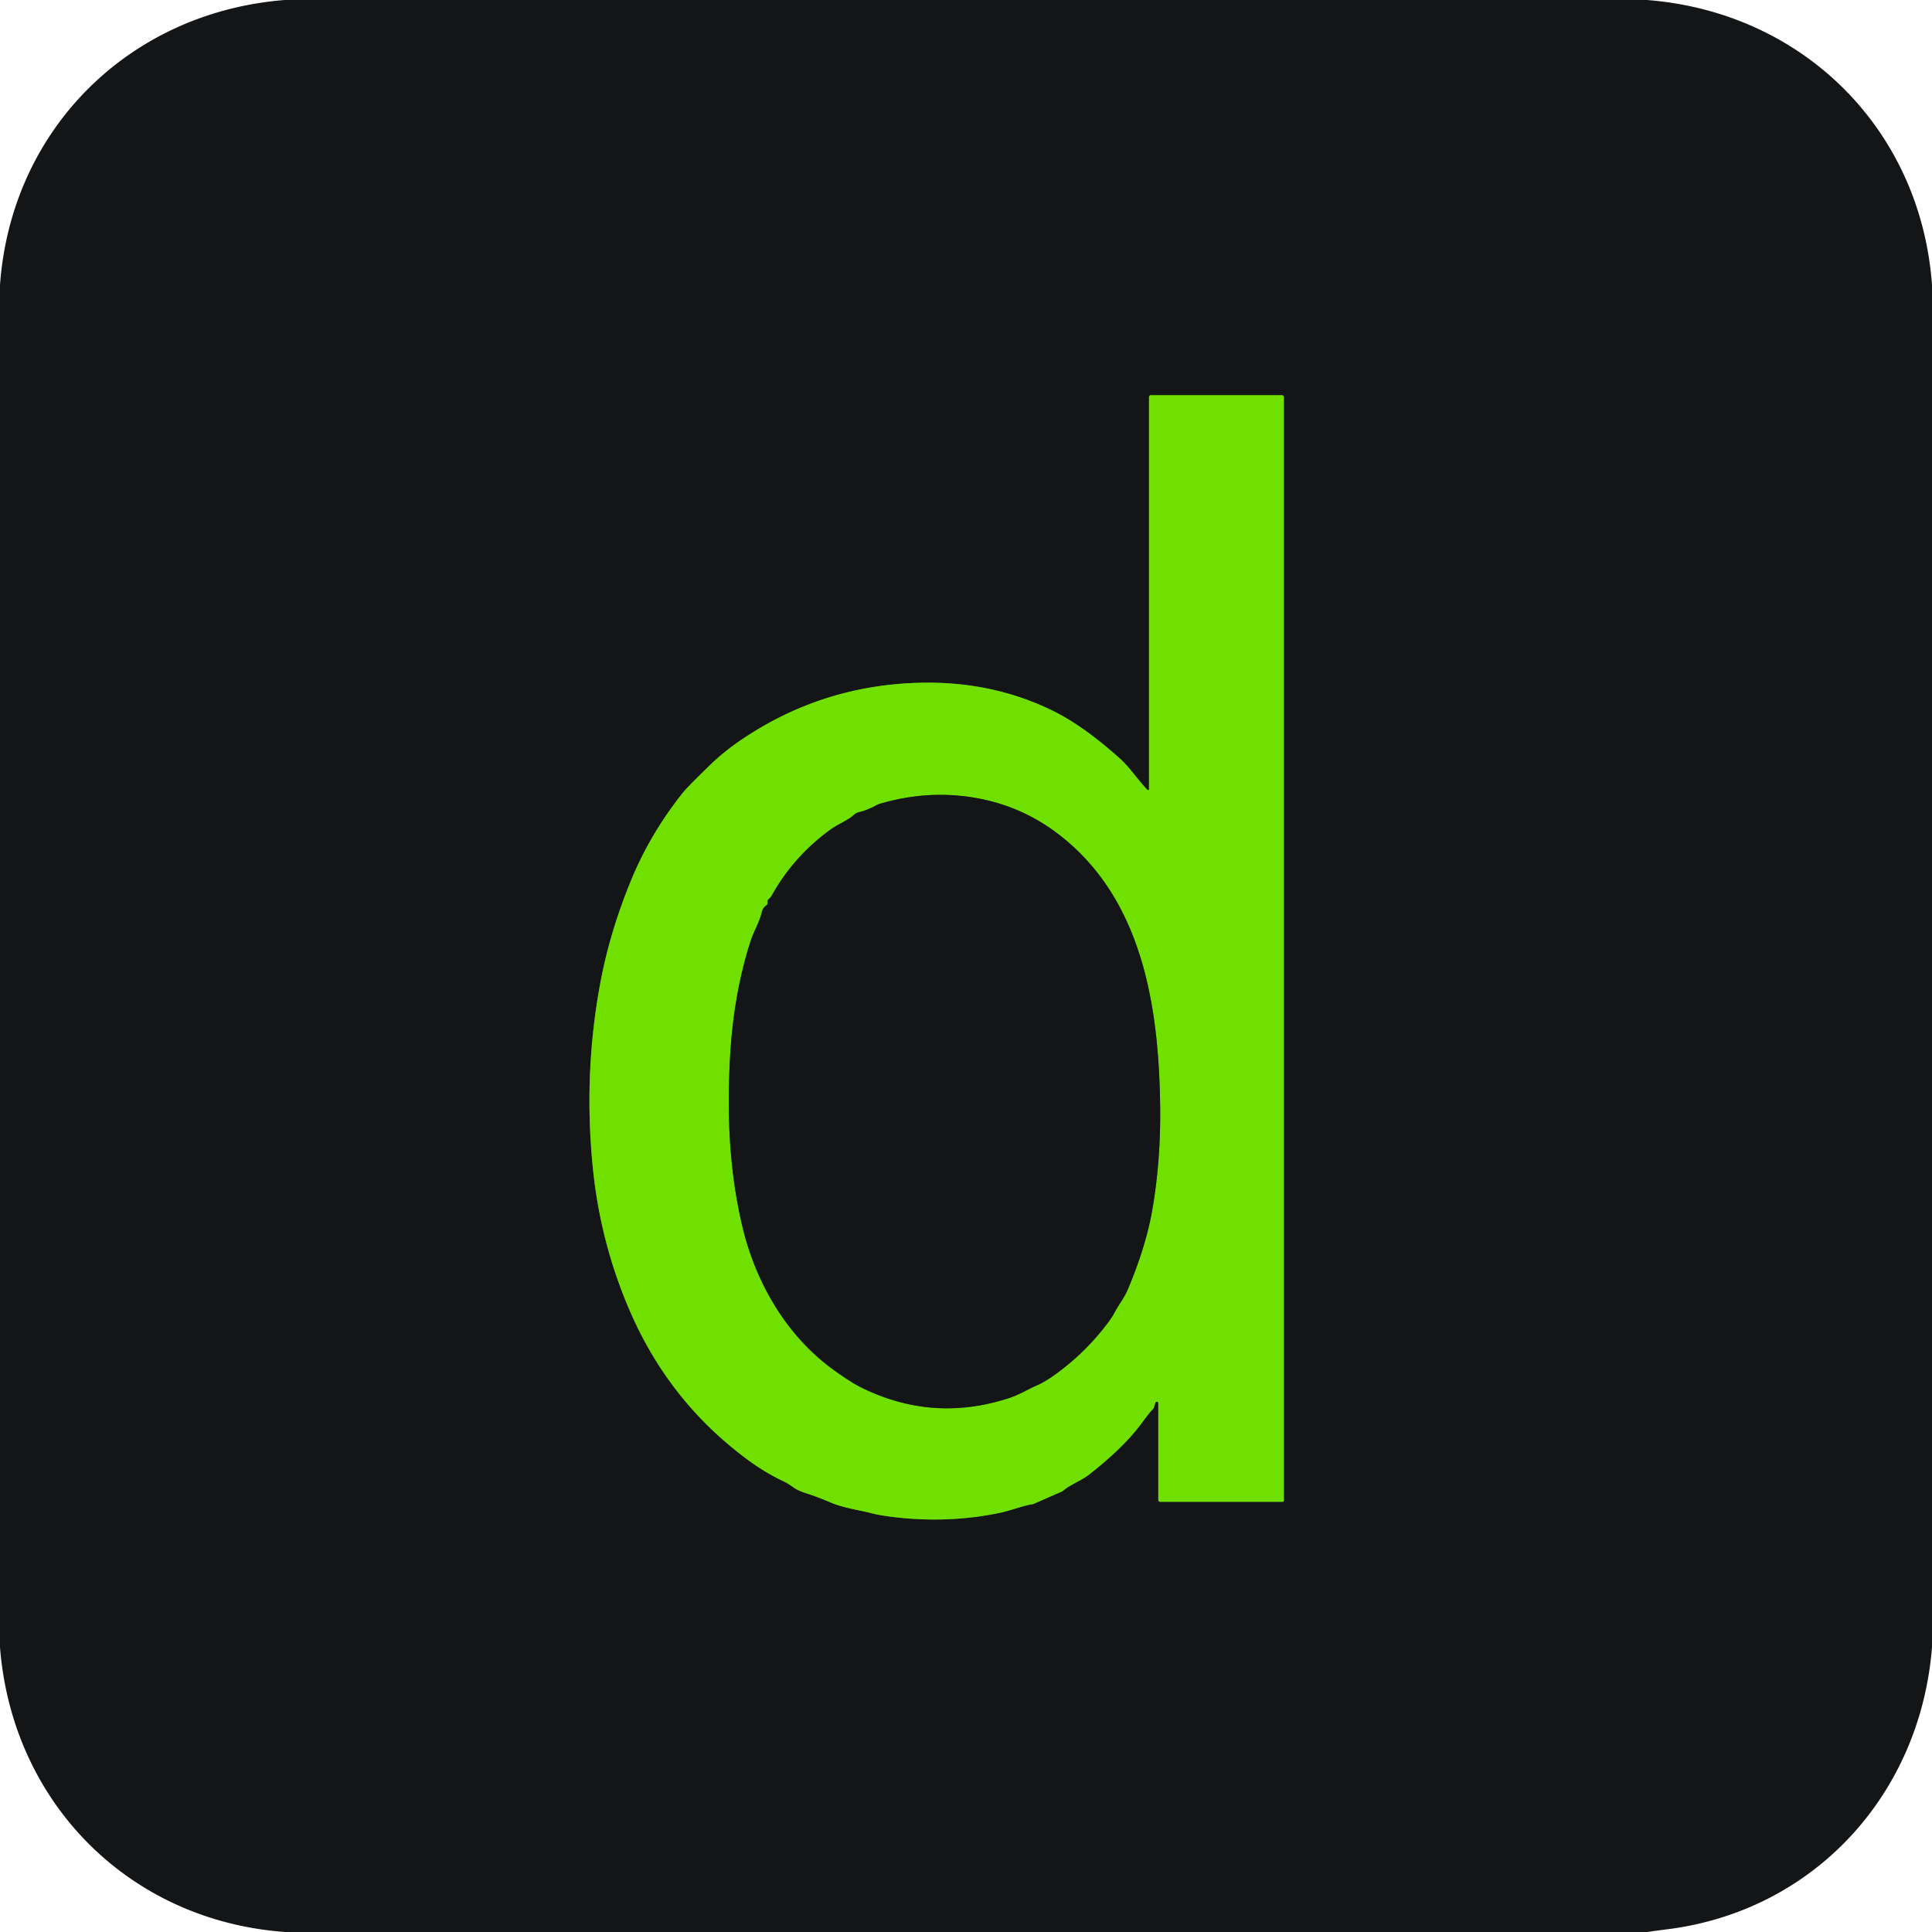 <?xml version="1.0" encoding="UTF-8" standalone="no"?>
<!DOCTYPE svg PUBLIC "-//W3C//DTD SVG 1.1//EN" "http://www.w3.org/Graphics/SVG/1.1/DTD/svg11.dtd">
<svg xmlns="http://www.w3.org/2000/svg" version="1.1" viewBox="0.00 0.00 512.00 512.00">
<g stroke-width="2.00" fill="none" stroke-linecap="butt">
<path stroke="#427b0b" vector-effect="non-scaling-stroke" d="
  M 306.20 371.73
  A 0.39 0.39 0.0 0 1 306.96 371.85
  L 306.96 397.48
  A 0.53 0.52 -0.0 0 0 307.49 398.00
  L 339.89 398.00
  A 0.34 0.34 0.0 0 0 340.23 397.66
  L 340.23 105.25
  A 0.51 0.51 0.0 0 0 339.72 104.74
  L 304.98 104.74
  A 0.48 0.48 0.0 0 0 304.50 105.22
  L 304.50 209.17
  A 0.23 0.23 0.0 0 1 304.10 209.33
  C 301.49 206.67 299.50 203.47 296.86 201.09
  Q 287.07 192.28 278.80 188.26
  Q 263.23 180.70 244.93 180.92
  Q 218.13 181.25 196.15 196.26
  Q 191.76 199.27 188.20 202.71
  Q 182.18 208.56 181.01 210.02
  Q 172.38 220.86 167.34 233.05
  Q 161.55 247.04 159.01 260.92
  Q 154.61 284.87 157.13 309.69
  Q 159.18 329.82 167.20 348.05
  Q 177.51 371.51 197.86 386.64
  Q 202.65 390.21 207.55 392.52
  Q 208.84 393.13 210.34 394.22
  Q 211.49 395.05 213.77 395.77
  Q 216.50 396.63 220.04 398.14
  C 223.68 399.69 227.42 400.09 231.40 401.13
  Q 233.08 401.56 236.39 401.98
  Q 250.92 403.80 264.78 400.96
  C 267.84 400.33 271.01 399.02 273.67 398.62
  A 1.06 0.79 -53.6 0 0 273.93 398.54
  L 281.39 395.27
  A 1.17 1.08 -73.9 0 0 281.72 395.07
  C 283.70 393.38 286.48 392.43 288.45 390.90
  Q 297.66 383.75 302.48 377.25
  Q 304.78 374.13 305.35 373.62
  A 1.75 1.68 -13.2 0 0 305.85 372.85
  L 306.20 371.73"
/>
<path stroke="#427b0b" vector-effect="non-scaling-stroke" d="
  M 203.11 239.92
  Q 202.14 240.61 201.90 241.68
  C 201.30 244.37 199.71 246.85 198.78 249.80
  Q 194.30 263.99 193.44 280.75
  C 192.66 296.02 193.30 310.16 196.63 324.57
  C 200.11 339.66 208.29 353.86 220.78 362.94
  Q 225.48 366.35 228.29 367.73
  Q 247.32 377.10 267.50 370.47
  C 270.13 369.61 272.66 368.05 274.68 367.18
  Q 277.01 366.18 279.78 364.15
  Q 288.05 358.13 293.93 350.09
  Q 294.89 348.77 295.40 347.78
  C 296.50 345.68 297.94 343.94 298.83 341.83
  Q 303.68 330.34 305.36 320.69
  Q 307.65 307.48 307.45 293.07
  C 307.13 269.07 303.52 242.68 285.40 225.28
  Q 274.68 214.99 261.07 211.96
  Q 247.26 208.88 233.22 213.00
  A 5.25 5.21 -67.0 0 0 232.24 213.40
  Q 229.57 214.82 227.76 215.20
  A 3.14 3.13 17.4 0 0 226.26 215.98
  C 224.79 217.37 222.05 218.40 219.86 220.01
  Q 210.22 227.09 204.56 237.27
  Q 204.24 237.83 203.85 238.15
  Q 203.31 238.58 203.42 239.18
  A 0.75 0.74 67.9 0 1 203.11 239.92"
/>
</g>
<path fill="#131516" d="
  M 436.44 0.00
  C 477.68 3.19 508.97 34.13 512.00 75.47
  L 512.00 436.46
  C 508.97 475.46 480.86 506.33 441.93 511.27
  Q 439.23 511.61 436.55 512.00
  L 75.59 512.00
  C 34.24 509.03 3.25 477.78 0.00 436.54
  L 0.00 75.53
  C 2.98 34.21 34.25 3.26 75.46 0.00
  L 436.44 0.00
  Z
  M 306.20 371.73
  A 0.39 0.39 0.0 0 1 306.96 371.85
  L 306.96 397.48
  A 0.53 0.52 -0.0 0 0 307.49 398.00
  L 339.89 398.00
  A 0.34 0.34 0.0 0 0 340.23 397.66
  L 340.23 105.25
  A 0.51 0.51 0.0 0 0 339.72 104.74
  L 304.98 104.74
  A 0.48 0.48 0.0 0 0 304.50 105.22
  L 304.50 209.17
  A 0.23 0.23 0.0 0 1 304.10 209.33
  C 301.49 206.67 299.50 203.47 296.86 201.09
  Q 287.07 192.28 278.80 188.26
  Q 263.23 180.70 244.93 180.92
  Q 218.13 181.25 196.15 196.26
  Q 191.76 199.27 188.20 202.71
  Q 182.18 208.56 181.01 210.02
  Q 172.38 220.86 167.34 233.05
  Q 161.55 247.04 159.01 260.92
  Q 154.61 284.87 157.13 309.69
  Q 159.18 329.82 167.20 348.05
  Q 177.51 371.51 197.86 386.64
  Q 202.65 390.21 207.55 392.52
  Q 208.84 393.13 210.34 394.22
  Q 211.49 395.05 213.77 395.77
  Q 216.50 396.63 220.04 398.14
  C 223.68 399.69 227.42 400.09 231.40 401.13
  Q 233.08 401.56 236.39 401.98
  Q 250.92 403.80 264.78 400.96
  C 267.84 400.33 271.01 399.02 273.67 398.62
  A 1.06 0.79 -53.6 0 0 273.93 398.54
  L 281.39 395.27
  A 1.17 1.08 -73.9 0 0 281.72 395.07
  C 283.70 393.38 286.48 392.43 288.45 390.90
  Q 297.66 383.75 302.48 377.25
  Q 304.78 374.13 305.35 373.62
  A 1.75 1.68 -13.2 0 0 305.85 372.85
  L 306.20 371.73
  Z"
/>
<path fill="#70e000" d="
  M 306.20 371.73
  L 305.85 372.85
  A 1.75 1.68 -13.2 0 1 305.35 373.62
  Q 304.78 374.13 302.48 377.25
  Q 297.66 383.75 288.45 390.90
  C 286.48 392.43 283.70 393.38 281.72 395.07
  A 1.17 1.08 -73.9 0 1 281.39 395.27
  L 273.93 398.54
  A 1.06 0.79 -53.6 0 1 273.67 398.62
  C 271.01 399.02 267.84 400.33 264.78 400.96
  Q 250.92 403.80 236.39 401.98
  Q 233.08 401.56 231.40 401.13
  C 227.42 400.09 223.68 399.69 220.04 398.14
  Q 216.50 396.63 213.77 395.77
  Q 211.49 395.05 210.34 394.22
  Q 208.84 393.13 207.55 392.52
  Q 202.65 390.21 197.86 386.64
  Q 177.51 371.51 167.20 348.05
  Q 159.18 329.82 157.13 309.69
  Q 154.61 284.87 159.01 260.92
  Q 161.55 247.04 167.34 233.05
  Q 172.38 220.86 181.01 210.02
  Q 182.18 208.56 188.20 202.71
  Q 191.76 199.27 196.15 196.26
  Q 218.13 181.25 244.93 180.92
  Q 263.23 180.70 278.80 188.26
  Q 287.07 192.28 296.86 201.09
  C 299.50 203.47 301.49 206.67 304.10 209.33
  A 0.23 0.23 0.0 0 0 304.50 209.17
  L 304.50 105.22
  A 0.48 0.48 0.0 0 1 304.98 104.74
  L 339.72 104.74
  A 0.51 0.51 0.0 0 1 340.23 105.25
  L 340.23 397.66
  A 0.34 0.34 0.0 0 1 339.89 398.00
  L 307.49 398.00
  A 0.53 0.52 0.0 0 1 306.96 397.48
  L 306.96 371.85
  A 0.39 0.39 0.0 0 0 306.20 371.73
  Z
  M 203.11 239.92
  Q 202.14 240.61 201.90 241.68
  C 201.30 244.37 199.71 246.85 198.78 249.80
  Q 194.30 263.99 193.44 280.75
  C 192.66 296.02 193.30 310.16 196.63 324.57
  C 200.11 339.66 208.29 353.86 220.78 362.94
  Q 225.48 366.35 228.29 367.73
  Q 247.32 377.10 267.50 370.47
  C 270.13 369.61 272.66 368.05 274.68 367.18
  Q 277.01 366.18 279.78 364.15
  Q 288.05 358.13 293.93 350.09
  Q 294.89 348.77 295.40 347.78
  C 296.50 345.68 297.94 343.94 298.83 341.83
  Q 303.68 330.34 305.36 320.69
  Q 307.65 307.48 307.45 293.07
  C 307.13 269.07 303.52 242.68 285.40 225.28
  Q 274.68 214.99 261.07 211.96
  Q 247.26 208.88 233.22 213.00
  A 5.25 5.21 -67.0 0 0 232.24 213.40
  Q 229.57 214.82 227.76 215.20
  A 3.14 3.13 17.4 0 0 226.26 215.98
  C 224.79 217.37 222.05 218.40 219.86 220.01
  Q 210.22 227.09 204.56 237.27
  Q 204.24 237.83 203.85 238.15
  Q 203.31 238.58 203.42 239.18
  A 0.75 0.74 67.9 0 1 203.11 239.92
  Z"
/>
<path fill="#131516" d="
  M 203.42 239.18
  Q 203.31 238.58 203.85 238.15
  Q 204.24 237.83 204.56 237.27
  Q 210.22 227.09 219.86 220.01
  C 222.05 218.40 224.79 217.37 226.26 215.98
  A 3.14 3.13 17.4 0 1 227.76 215.20
  Q 229.57 214.82 232.24 213.40
  A 5.25 5.21 -67.0 0 1 233.22 213.00
  Q 247.26 208.88 261.07 211.96
  Q 274.68 214.99 285.40 225.28
  C 303.52 242.68 307.13 269.07 307.45 293.07
  Q 307.65 307.48 305.36 320.69
  Q 303.68 330.34 298.83 341.83
  C 297.94 343.94 296.50 345.68 295.40 347.78
  Q 294.89 348.77 293.93 350.09
  Q 288.05 358.13 279.78 364.15
  Q 277.01 366.18 274.68 367.18
  C 272.66 368.05 270.13 369.61 267.50 370.47
  Q 247.32 377.10 228.29 367.73
  Q 225.48 366.35 220.78 362.94
  C 208.29 353.86 200.11 339.66 196.63 324.57
  C 193.30 310.16 192.66 296.02 193.44 280.75
  Q 194.30 263.99 198.78 249.80
  C 199.71 246.85 201.30 244.37 201.90 241.68
  Q 202.14 240.61 203.11 239.92
  A 0.75 0.74 67.9 0 0 203.42 239.18
  Z"
/>
</svg>
